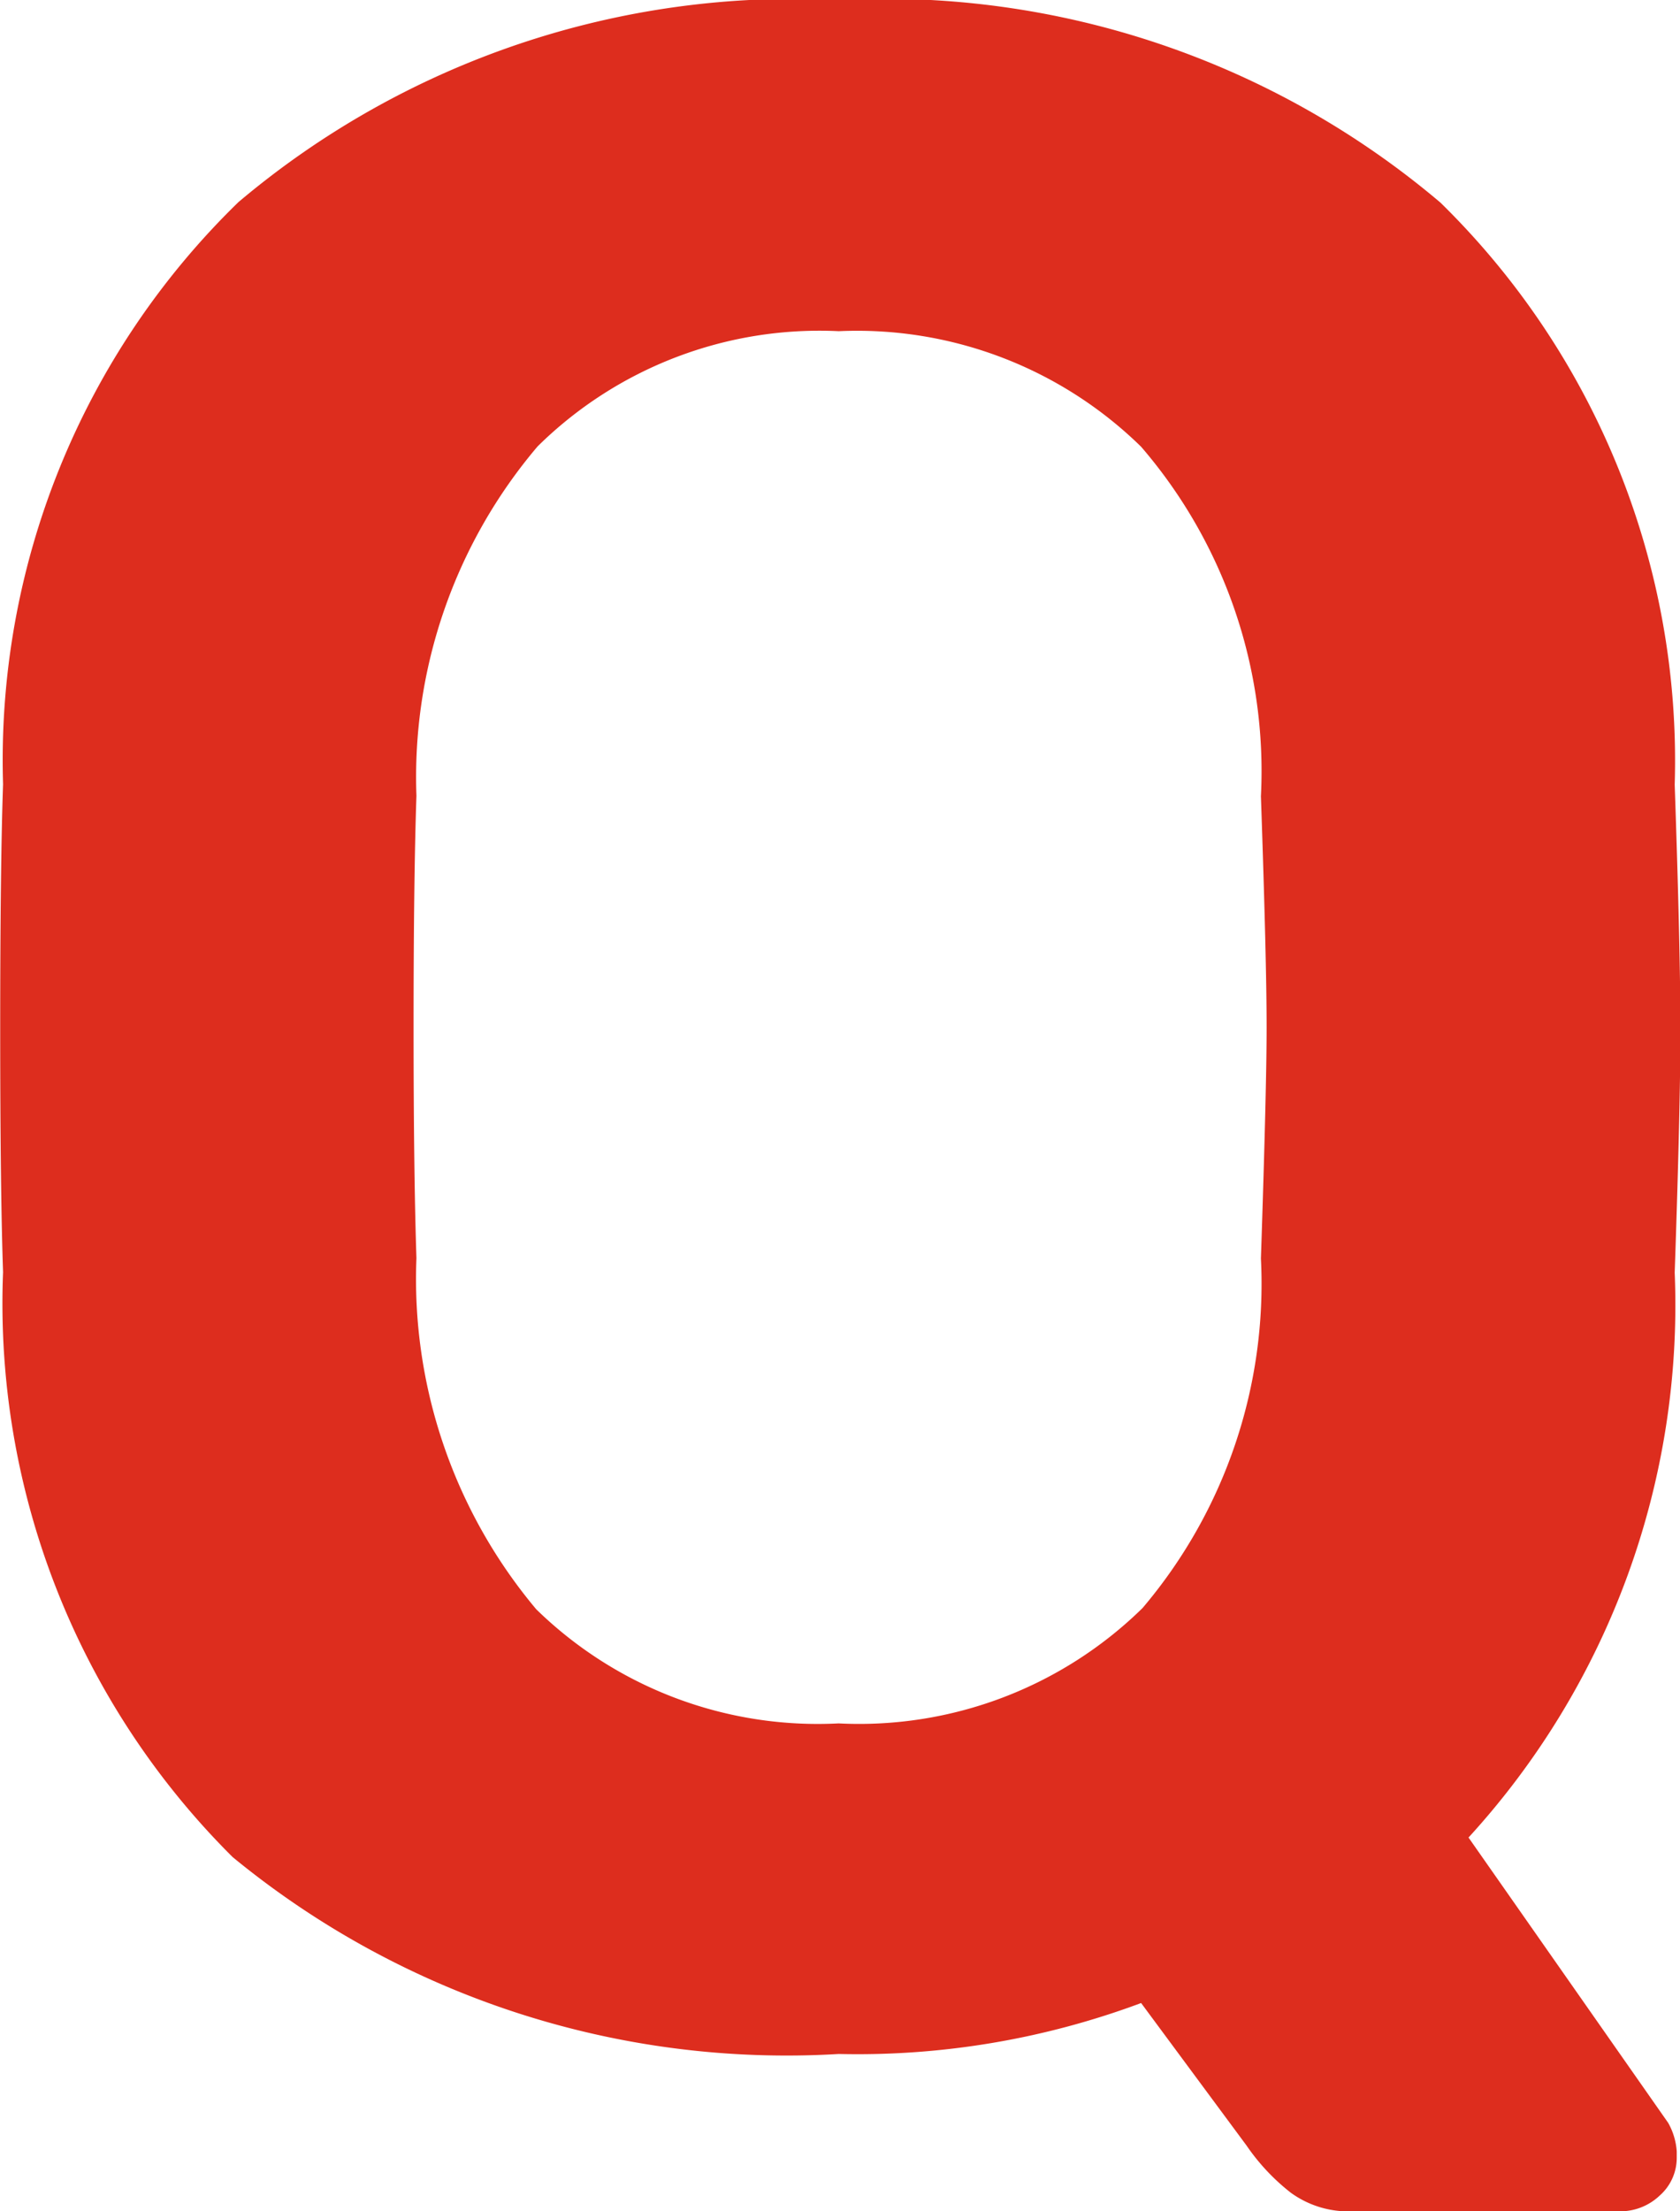 <svg xmlns="http://www.w3.org/2000/svg" width="16.492" height="21.7" viewBox="0 0 16.492 21.7">
  <path id="パス_1555" data-name="パス 1555" d="M14.756,1.82a.962.962,0,0,1-.6-.182,2.066,2.066,0,0,1-.434-.462l-1.036-1.4a7.968,7.968,0,0,1-2.968.5,8.565,8.565,0,0,1-5.95-1.932,7.66,7.66,0,0,1-2.254-5.74q-.028-.812-.028-2.38,0-1.6.028-2.408a7.637,7.637,0,0,1,2.31-5.712A8.454,8.454,0,0,1,9.716-19.88a8.443,8.443,0,0,1,5.908,1.988,7.663,7.663,0,0,1,2.3,5.712q.056,1.624.056,2.408,0,.756-.056,2.38A7.74,7.74,0,0,1,15.9-1.848l1.96,2.8a.66.66,0,0,1,.084.28v.056a.493.493,0,0,1-.168.378.562.562,0,0,1-.392.154ZM9.716-2.968A3.974,3.974,0,0,0,12.7-4.1a4.917,4.917,0,0,0,1.162-3.43q.056-1.68.056-2.268,0-.644-.056-2.268a4.877,4.877,0,0,0-1.176-3.43,3.985,3.985,0,0,0-2.968-1.134A3.938,3.938,0,0,0,6.762-15.5a5.013,5.013,0,0,0-1.19,3.43q-.028.812-.028,2.268,0,1.428.028,2.268A5.041,5.041,0,0,0,6.748-4.088,3.954,3.954,0,0,0,9.716-2.968Z" transform="translate(-1.484 19.88)" fill="#dd2d1e"/>
</svg>
